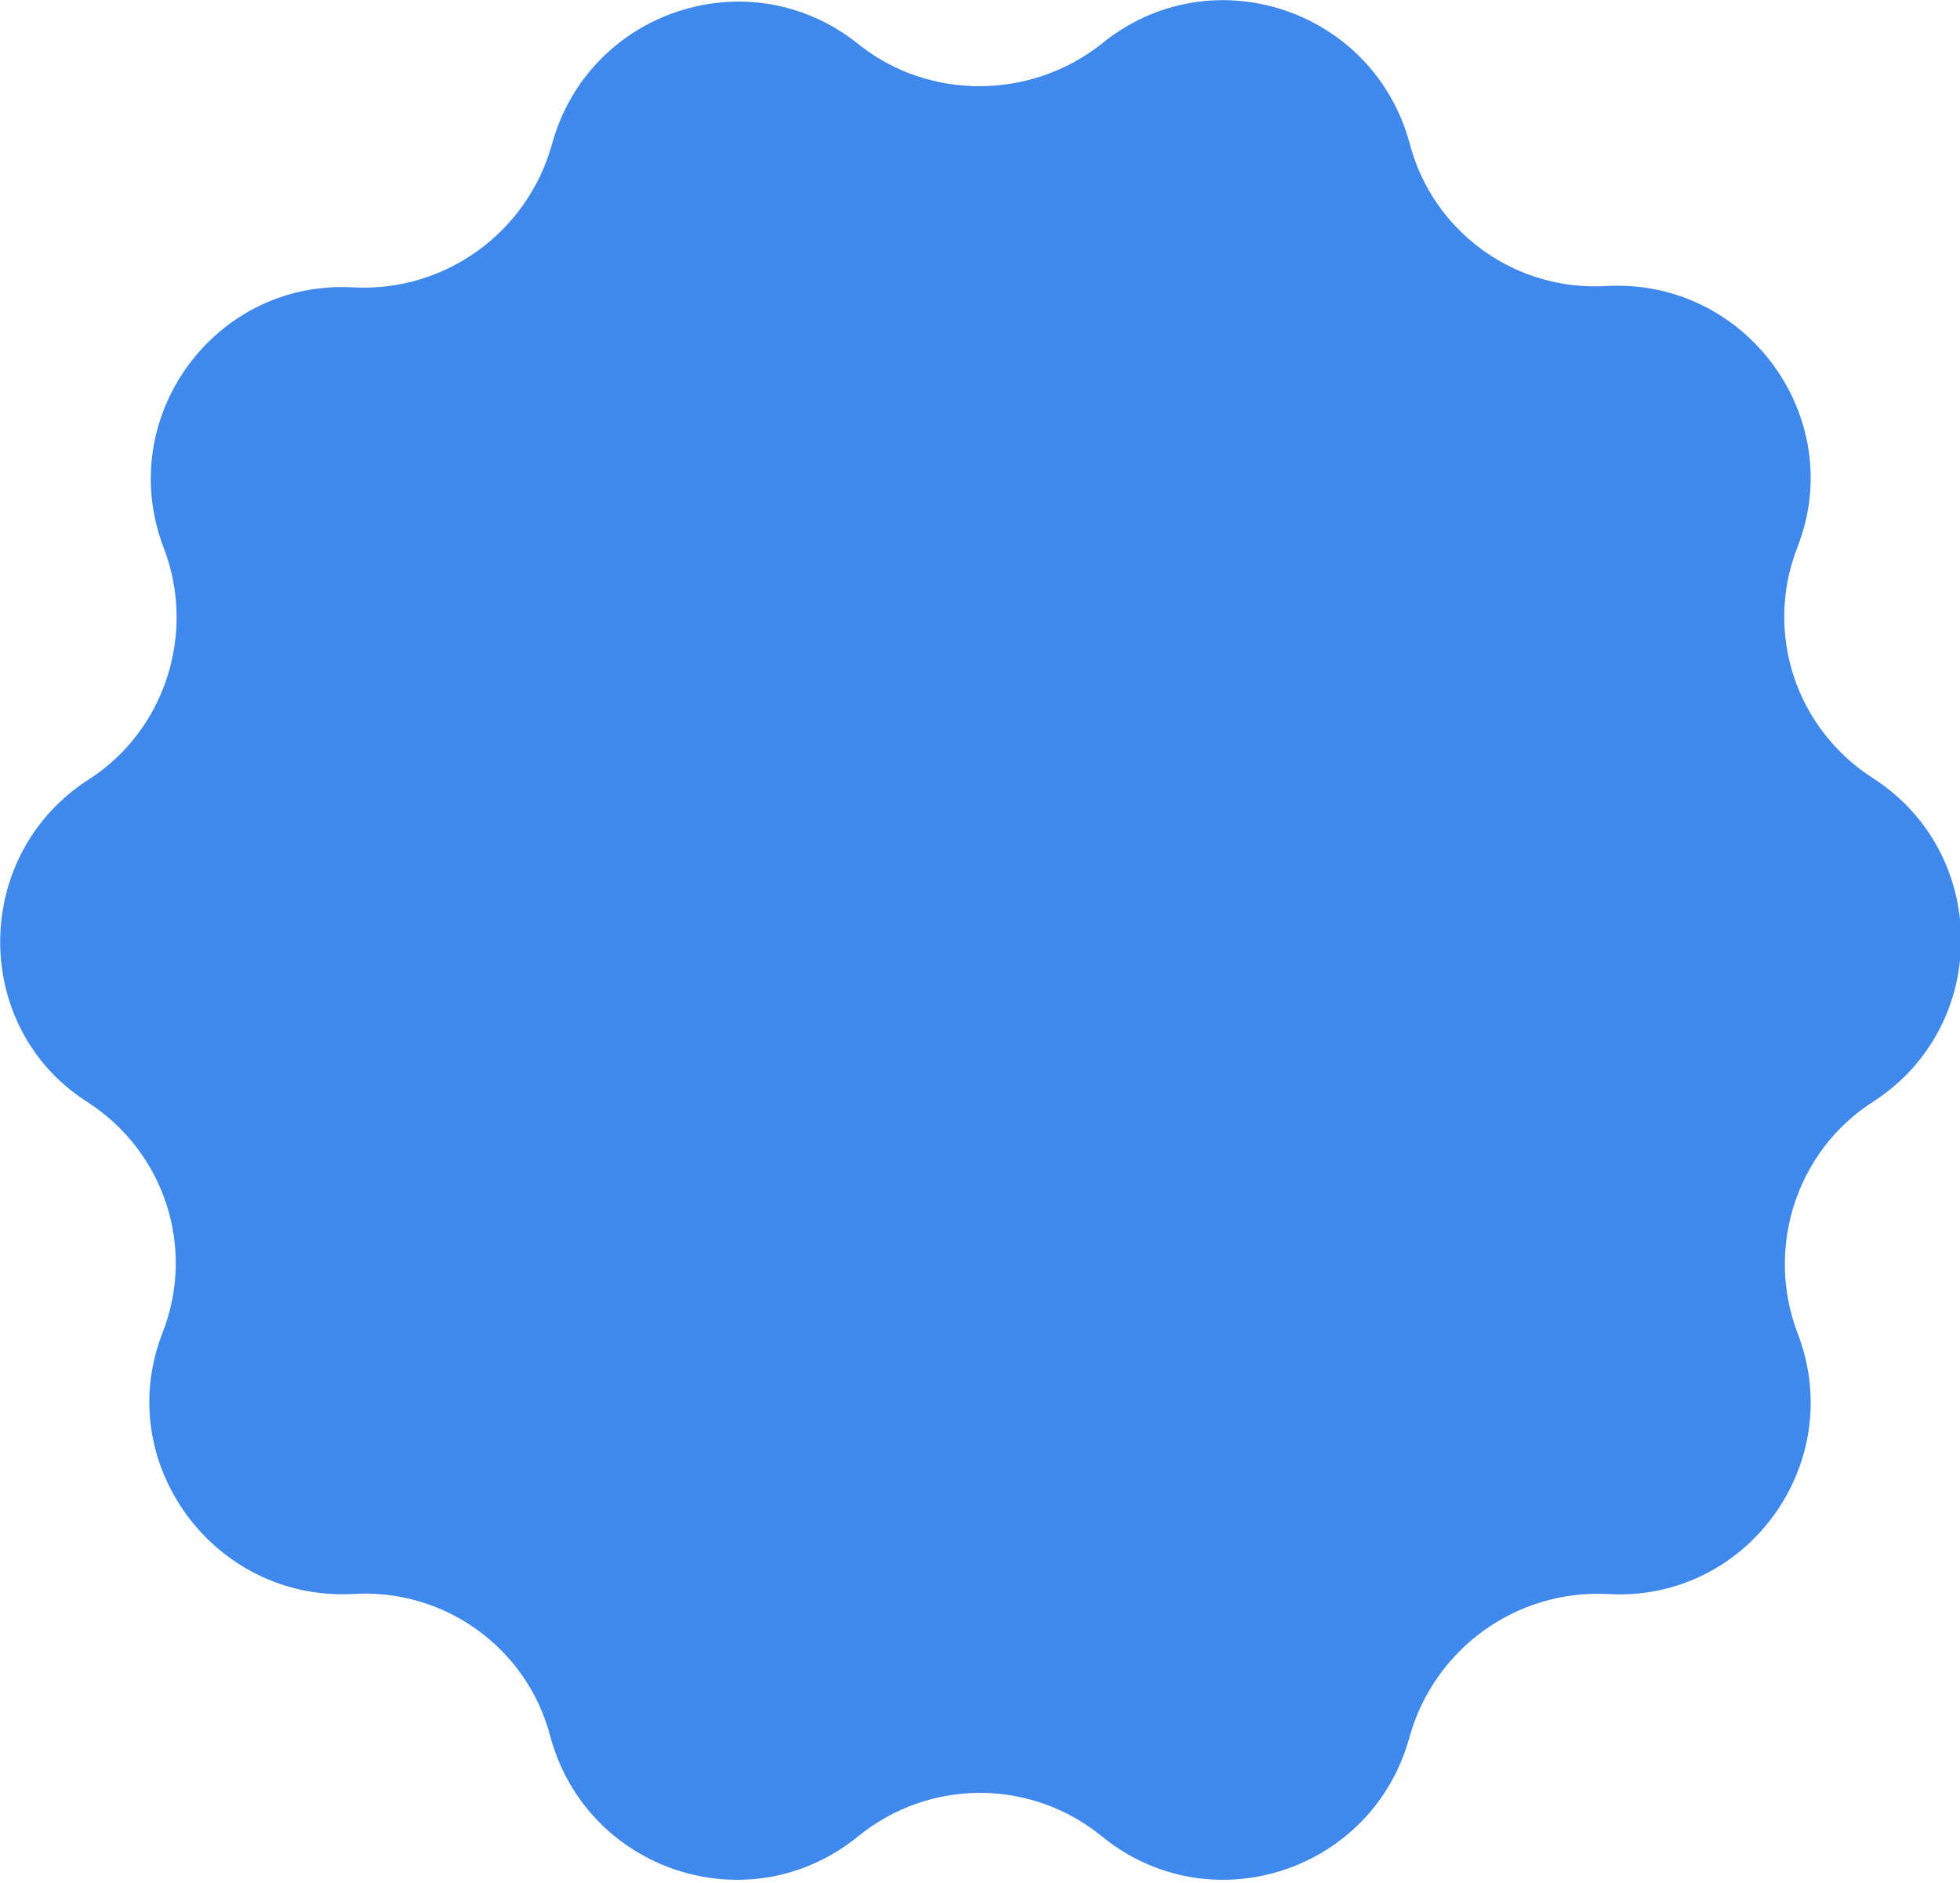 <?xml version="1.0" encoding="utf-8"?>
<!-- Generator: Adobe Illustrator 24.0.1, SVG Export Plug-In . SVG Version: 6.00 Build 0)  -->
<svg version="1.1" id="圖層_1" xmlns="http://www.w3.org/2000/svg" xmlns:xlink="http://www.w3.org/1999/xlink" x="0px" y="0px"
	 width="135px" height="129.7px" viewBox="0 0 135 129.7" style="enable-background:new 0 0 135 129.7;" xml:space="preserve">
<style type="text/css">
	.st0{fill:#4089EC;}
</style>
<path class="st0" d="M75.9,3L75.9,3c7.5-6.1,18.7-2.4,21.2,6.9l0,0c1.6,6.1,7.3,10.2,13.6,9.8l0,0c9.6-0.5,16.6,9.1,13.1,18l0,0
	c-2.3,5.9-0.1,12.5,5.2,15.9l0,0c8.1,5.2,8.1,17.1,0,22.3l0,0c-5.3,3.4-7.4,10.1-5.2,15.9l0,0c3.5,9-3.5,18.6-13.1,18h0
	c-6.3-0.3-11.9,3.8-13.6,9.8l0,0c-2.5,9.3-13.7,13-21.2,6.9l0,0c-4.9-4-11.9-4-16.8,0l0,0c-7.5,6.1-18.7,2.4-21.2-6.9l0,0
	c-1.6-6.1-7.3-10.2-13.6-9.8h0c-9.6,0.5-16.6-9.1-13.1-18l0,0c2.3-5.9,0.1-12.5-5.2-15.9l0,0C-2,70.8-2,58.9,6.1,53.7l0,0
	c5.3-3.4,7.4-10.1,5.2-15.9l0,0c-3.5-9,3.5-18.6,13.1-18l0,0c6.3,0.3,11.9-3.8,13.6-9.8l0,0c2.5-9.3,13.7-13,21.2-6.9l0,0
	C64,6.9,71,6.9,75.9,3z"/>
</svg>
